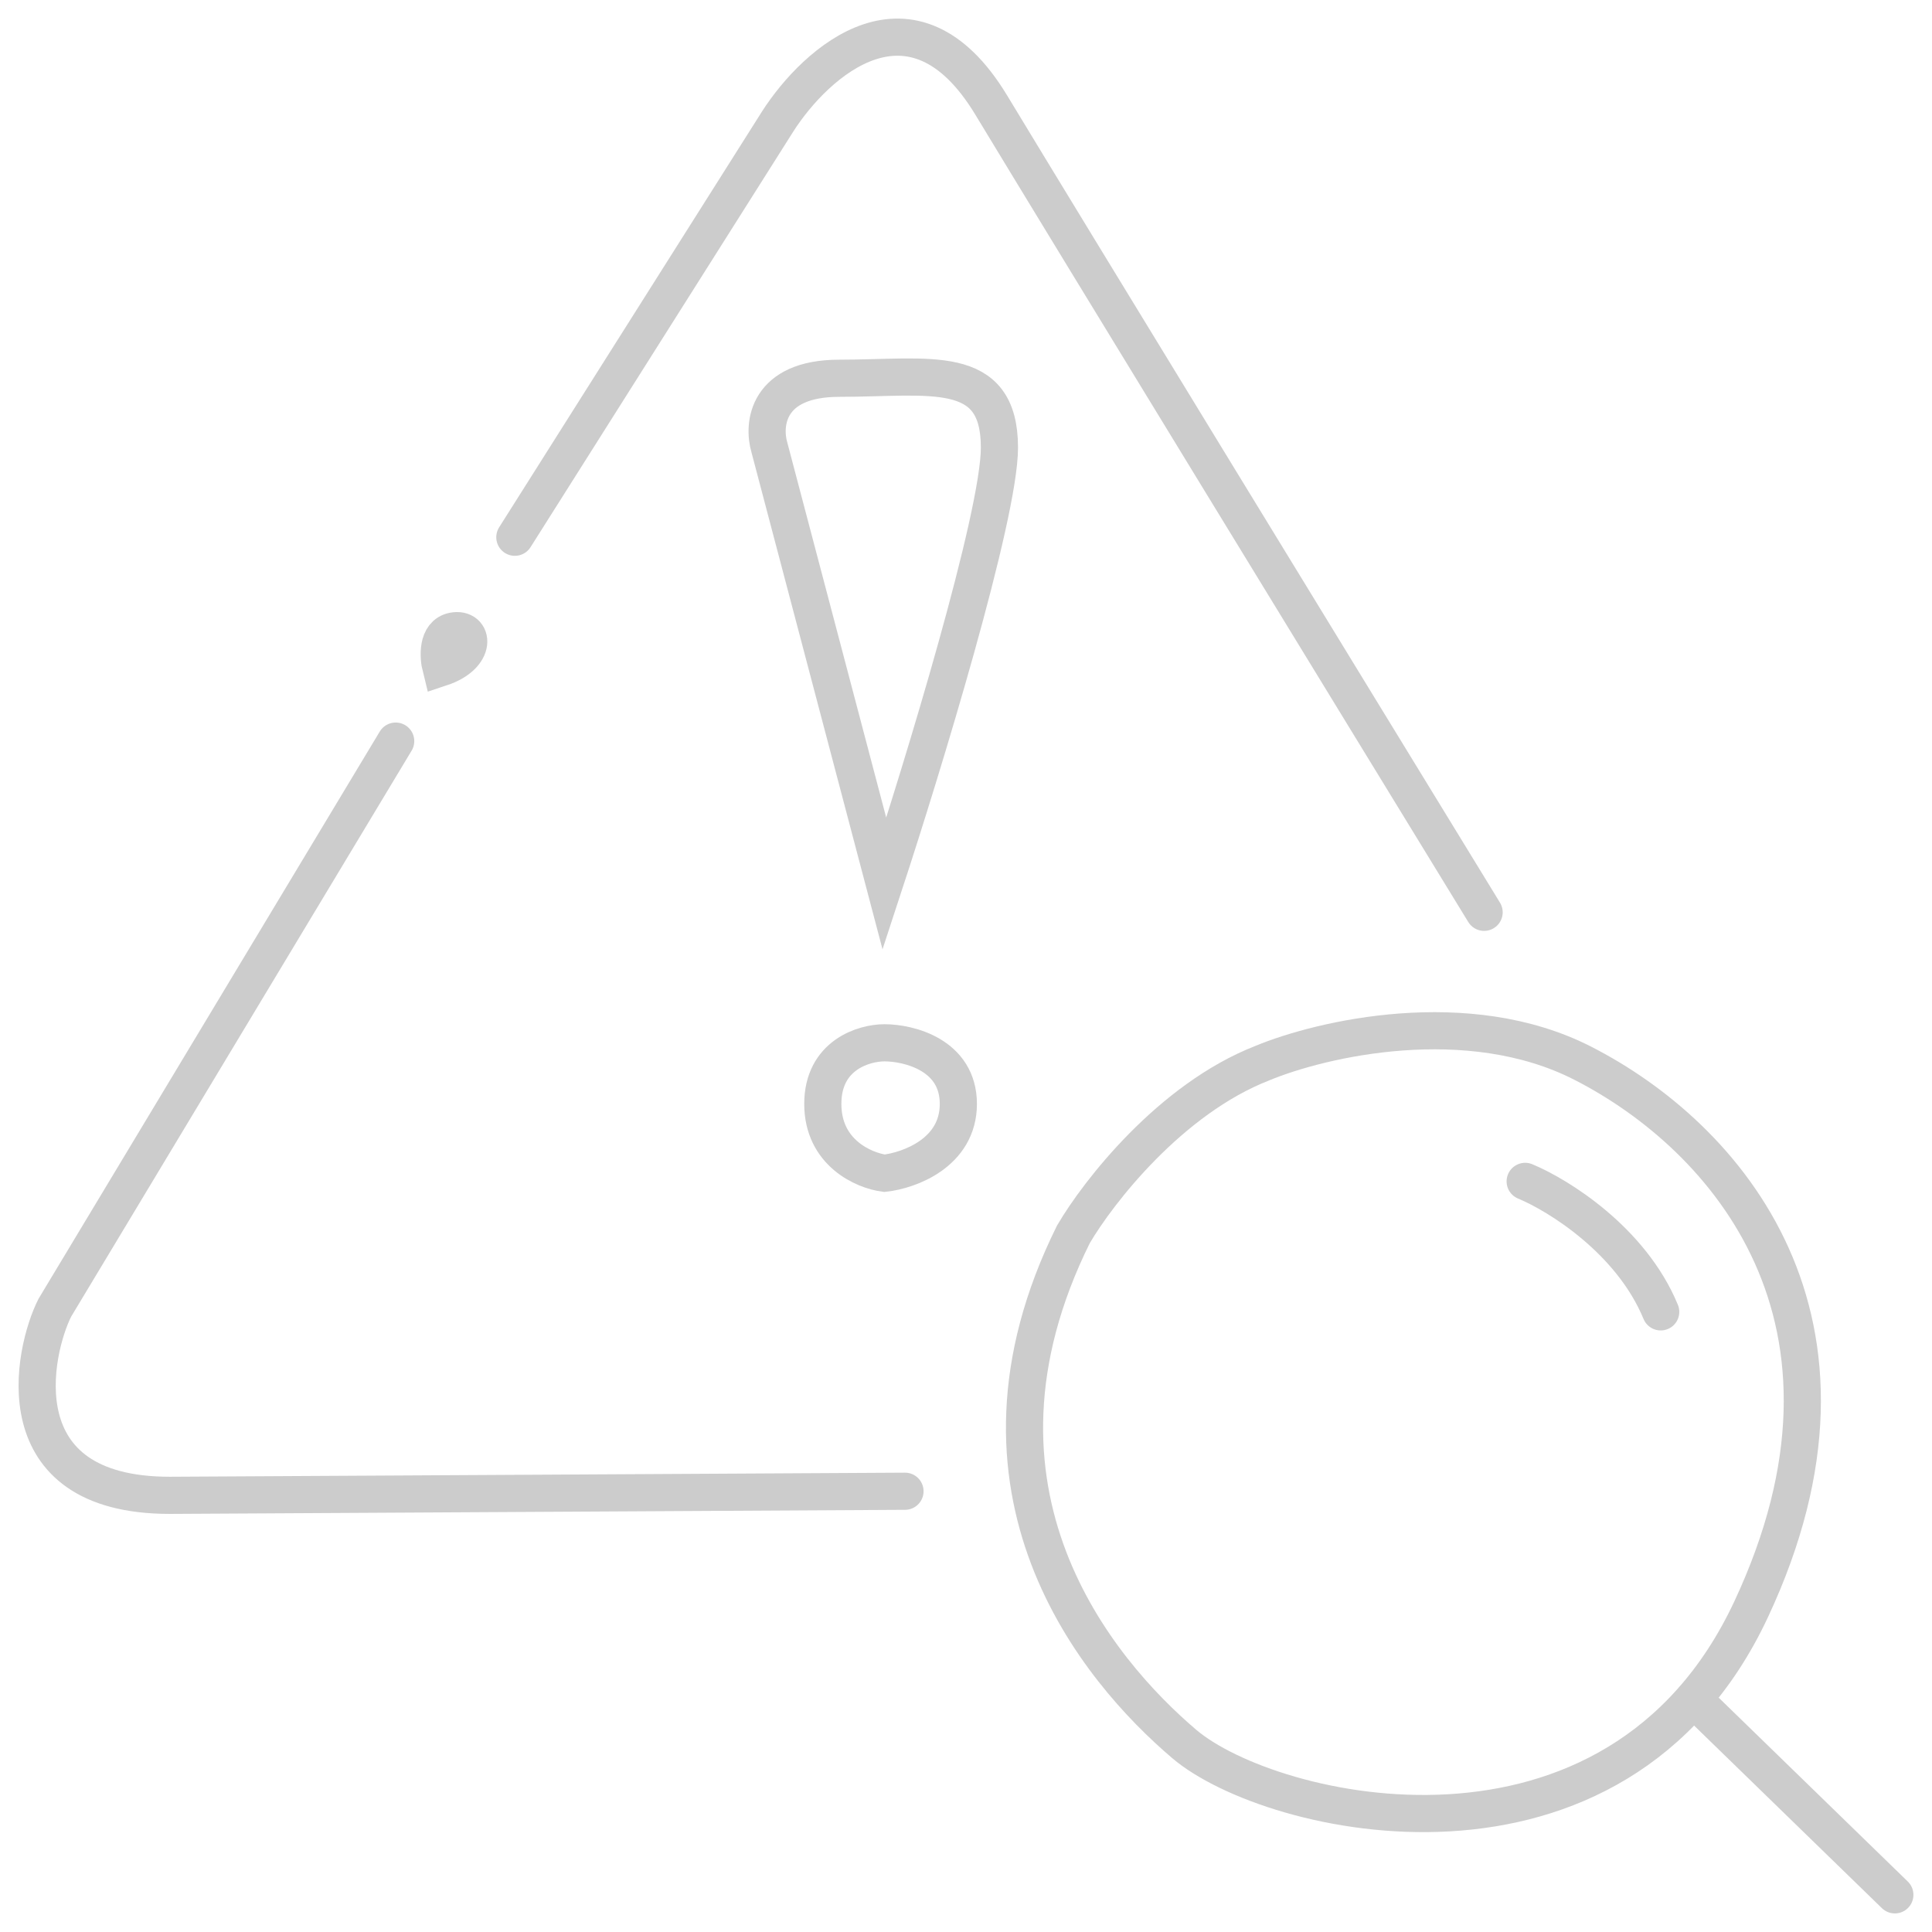 <svg width="52" height="52" viewBox="0 0 52 52" fill="none" xmlns="http://www.w3.org/2000/svg">
<path d="M10.65 19.947L1.475 35.199C0.885 36.37 0.038 40.247 4.57 40.247L24.358 40.137" stroke="#CCCCCC" stroke-linecap="round"/>
<path d="M13.857 14.46L20.932 3.268C21.963 1.659 24.558 -0.682 26.68 2.829C28.802 6.34 36.408 18.776 39.945 24.555" stroke="#CCCCCC" stroke-linecap="round"/>
<path d="M20.709 12.046L23.805 23.787C24.836 20.642 26.9 13.89 26.9 12.046C26.9 9.742 25.021 10.181 22.589 10.181C20.643 10.181 20.525 11.425 20.709 12.046Z" stroke="#CCCCCC" stroke-linecap="round"/>
<path d="M25.794 29.712C25.794 28.396 24.468 28.067 23.805 28.067C23.252 28.067 22.146 28.396 22.146 29.712C22.146 31.029 23.252 31.505 23.805 31.578C24.468 31.505 25.794 31.029 25.794 29.712Z" stroke="#CCCCCC" stroke-linecap="round"/>
<path d="M42.597 28.615C39.502 27.035 35.559 27.957 33.975 28.615C31.499 29.581 29.553 32.09 28.89 33.224C25.463 40.137 29.553 44.965 31.875 46.94C34.196 48.915 43.482 51.11 47.13 43.319C50.778 35.528 46.467 30.59 42.597 28.615Z" stroke="#CCCCCC" stroke-linecap="round"/>
<path d="M45.583 45.733L51 51" stroke="#CCCCCC" stroke-linecap="round"/>
<path d="M41.05 31.797C41.934 32.163 43.902 33.378 44.698 35.309" stroke="#CCCCCC" stroke-linecap="round"/>
<path d="M11.867 17.972C11.793 17.679 11.757 17.072 12.199 16.984C12.751 16.874 12.862 17.642 11.867 17.972Z" stroke="#CCCCCC" stroke-linecap="round"/>
</svg>
